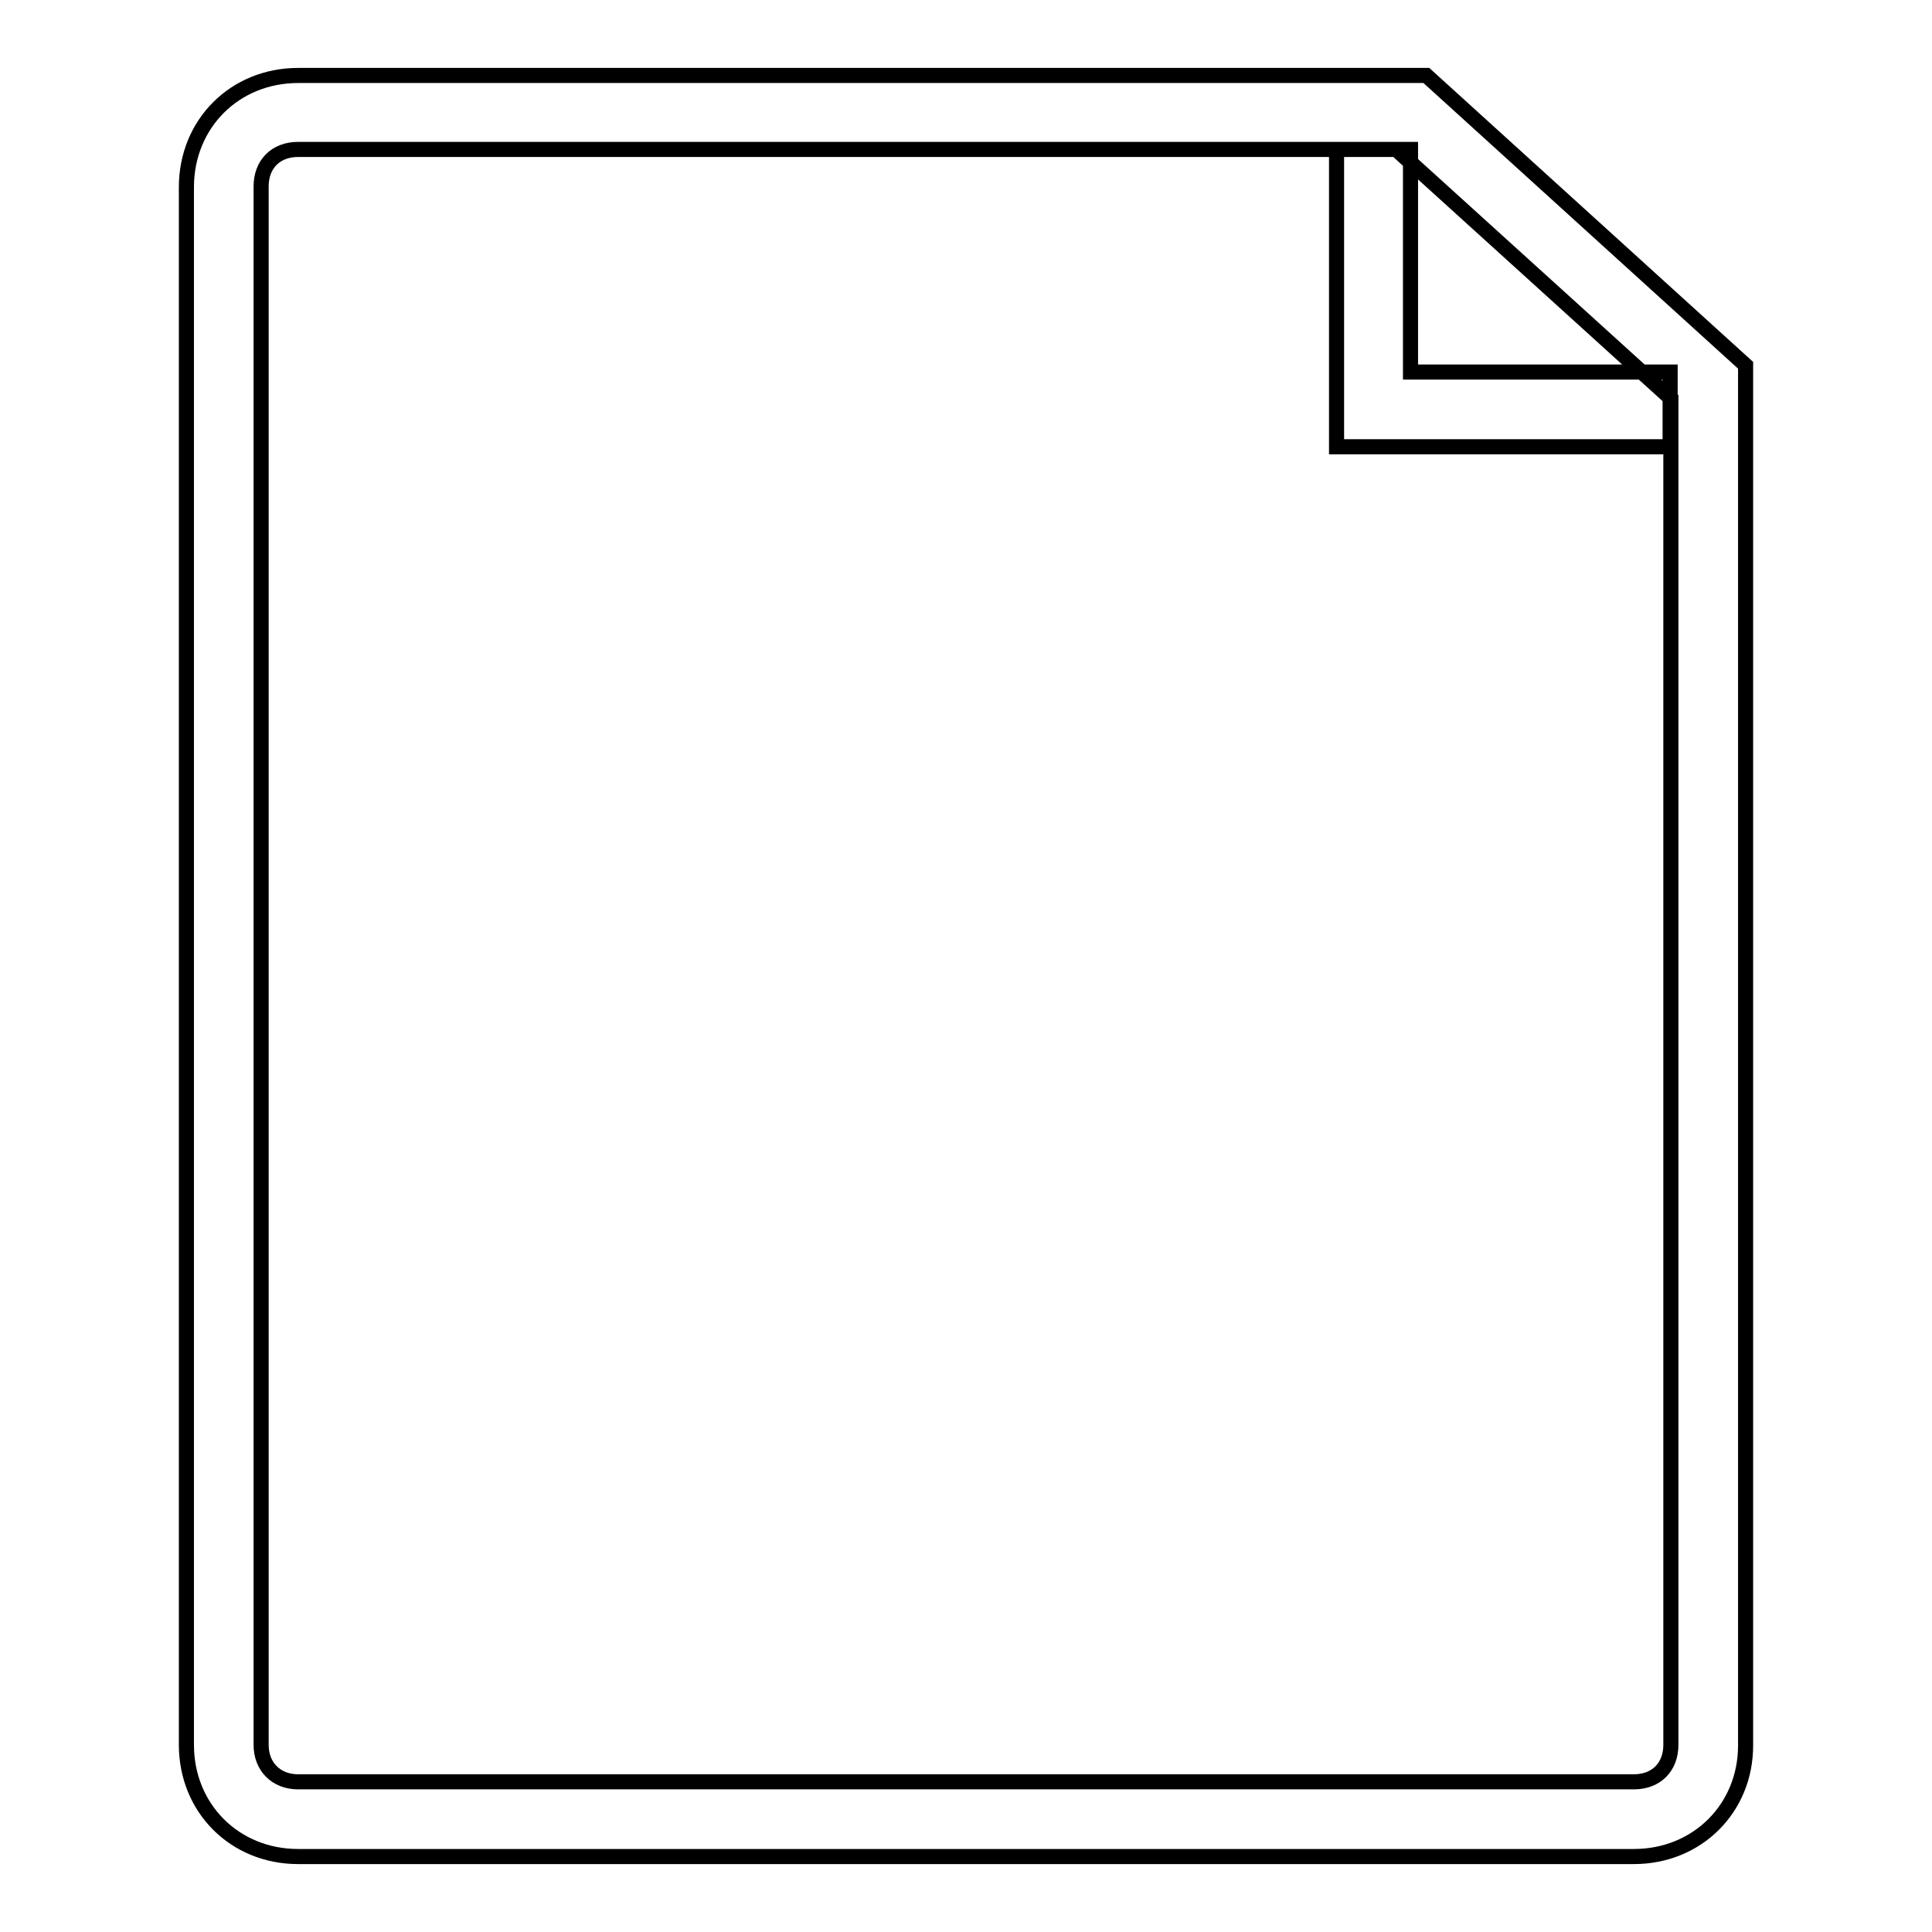 <?xml version="1.0" encoding="utf-8"?>
<!-- Svg Vector Icons : http://www.onlinewebfonts.com/icon -->
<!DOCTYPE svg PUBLIC "-//W3C//DTD SVG 1.1//EN" "http://www.w3.org/Graphics/SVG/1.1/DTD/svg11.dtd">
<svg version="1.1" xmlns="http://www.w3.org/2000/svg" xmlns:xlink="http://www.w3.org/1999/xlink" x="0px" y="0px" viewBox="0 0 256 256" enable-background="new 0 0 256 256" xml:space="preserve">
<g> <path stroke-width="2" fill-opacity="0" stroke="#000000"  d="M216.5,246h-177c-8.4,0-14.8-6.4-14.8-14.8V24.8c0-8.4,6.4-14.8,14.8-14.8H189l42.3,38.4v182.9 C231.3,239.6,224.9,246,216.5,246z M39.5,19.8c-3,0-4.9,2-4.9,4.9v206.5c0,2.9,2,4.9,4.9,4.9h177c3,0,4.9-2,4.9-4.9V52.8L185,19.8 H39.5z M221.4,59.2h-44.3V19.8h9.8v29.5h34.4V59.2z"/></g>
</svg>